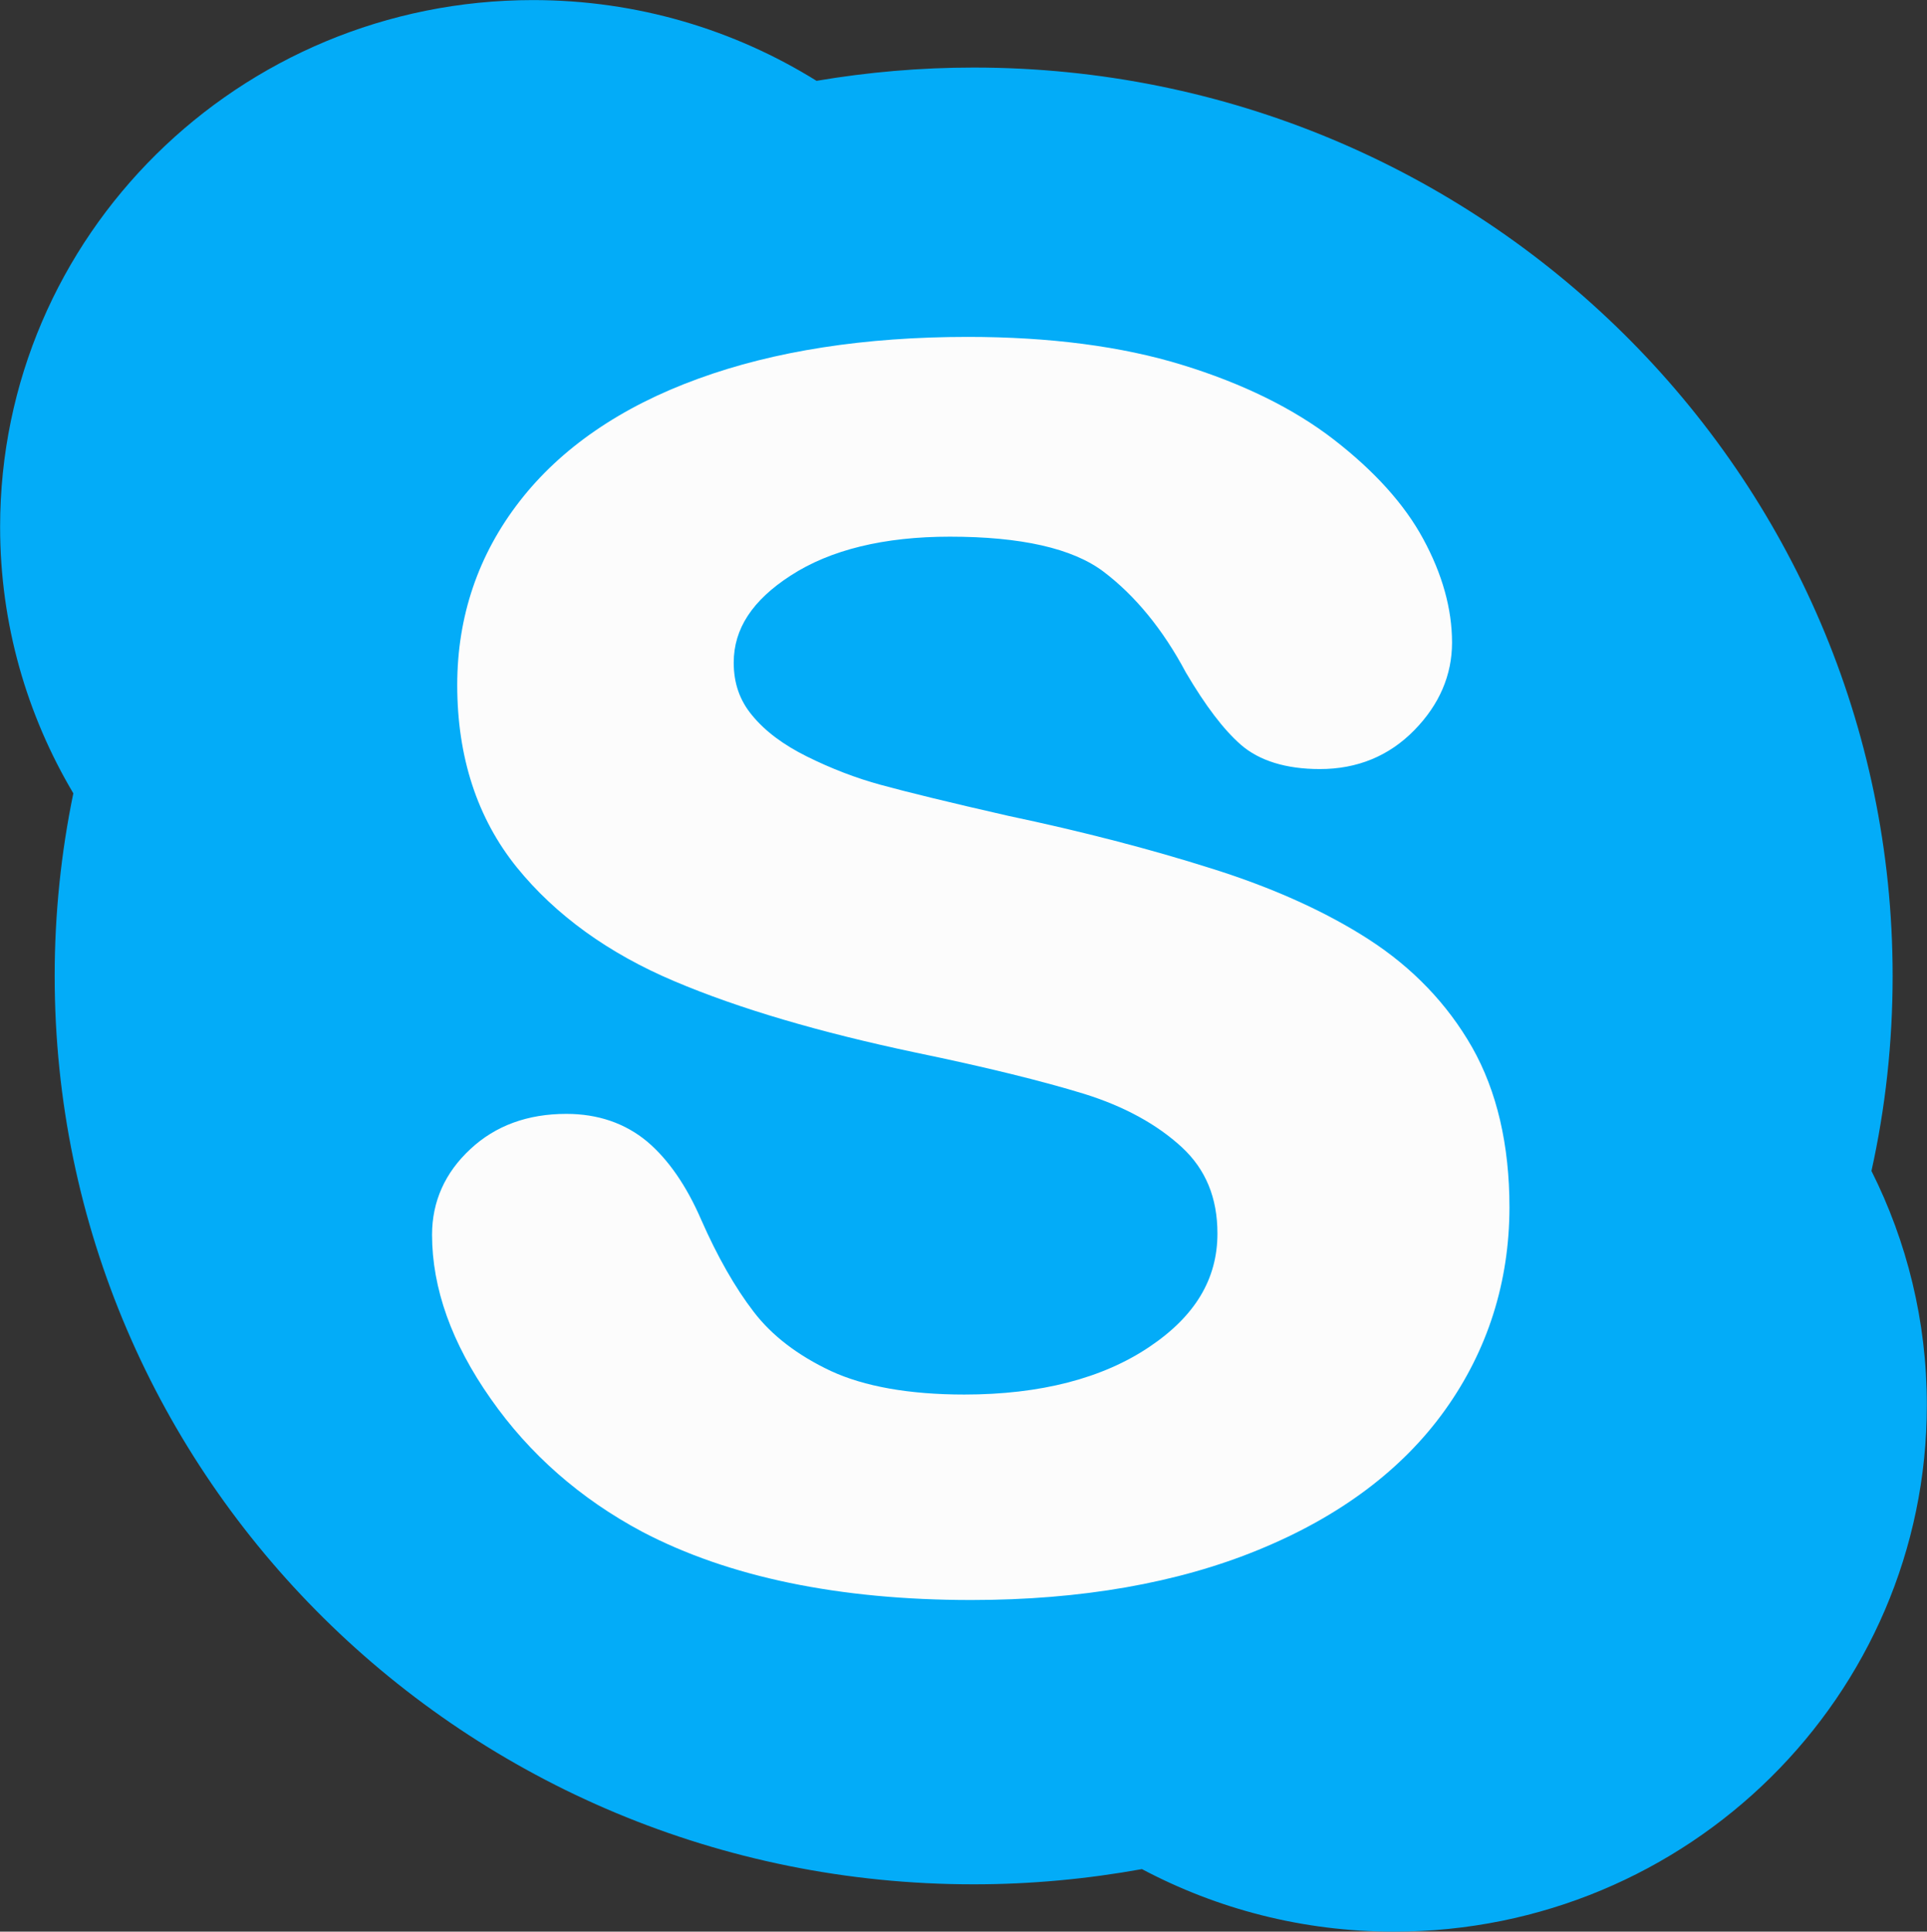 <svg style="enable-background:new 0 0 512 512;" version="1.1" xml:space="preserve" xmlns="http://www.w3.org/2000/svg" xmlns:xlink="http://www.w3.org/1999/xlink" viewBox="17.37 16.73 477.27 478.52"><rect x="17.37" y="16.73" width="477.27" height="478.52" fill="#333333" stroke="none"/><g id="_x34_1-skype_x2C__chat"><g><g><path d="M486.129,258.485c0-124.26-101.885-225.02-227.592-225.02c-13.244,0-26.246,1.139-38.926,3.289     c-20.34-12.646-44.409-20.004-70.21-20.004c-72.918,0-132.004,58.406-132.004,130.509c0,24.079,6.624,46.592,18.136,66.004     c-3.014,14.593-4.621,29.758-4.621,45.222c0,124.289,101.905,225.042,227.592,225.042c14.26,0,28.158-1.322,41.695-3.769     c18.613,9.866,39.814,15.491,62.428,15.491c72.891,0,131.977-58.44,131.977-130.486c0-20.813-4.949-40.486-13.721-57.955     C484.344,291.199,486.129,275.077,486.129,258.485L486.129,258.485z M486.129,258.485" style="fill:#03ACF8;"/><path d="M375.275,366.021c-10.533,14.742-26.068,26.409-46.262,34.662     c-19.957,8.196-43.848,12.413-71.105,12.413c-32.691,0-60.1-5.682-81.511-16.927c-15.304-8.169-27.886-19.202-37.463-32.896     c-9.693-13.76-14.555-27.426-14.555-40.674c0-8.194,3.192-15.371,9.488-21.206c6.234-5.83,14.226-8.727,23.771-8.727     c7.809,0,14.55,2.299,20.039,6.875c5.221,4.429,9.725,10.945,13.336,19.29c4.021,9.149,8.408,16.865,13.031,22.874     c4.504,5.893,10.918,10.801,19.115,14.659c8.264,3.828,19.387,5.831,33.051,5.831c18.816,0,34.266-4.008,45.84-11.813     c11.363-7.628,16.85-16.839,16.85-28.084c0-8.856-2.891-15.848-8.764-21.323c-6.211-5.742-14.381-10.195-24.283-13.276     c-10.348-3.173-24.396-6.642-41.754-10.23c-23.65-4.993-43.725-10.881-59.65-17.641c-16.317-6.881-29.498-16.392-39.102-28.261     c-9.783-12.141-14.732-27.309-14.732-45.131c0-16.982,5.188-32.296,15.449-45.516c10.168-13.125,25.022-23.386,44.204-30.357     c18.877-6.904,41.334-10.373,66.773-10.373c20.311,0,38.18,2.33,53.119,6.936c15.004,4.604,27.646,10.825,37.584,18.514     c10.021,7.774,17.475,15.996,22.125,24.609c4.717,8.676,7.135,17.321,7.135,25.658c0,8.045-3.131,15.375-9.344,21.713     c-6.262,6.405-14.131,9.629-23.381,9.629c-8.408,0-15.031-2.063-19.592-6.038c-4.262-3.739-8.711-9.572-13.604-17.882     c-5.664-10.651-12.555-19.052-20.43-25.006c-7.662-5.77-20.428-8.643-38.023-8.643c-16.285,0-29.588,3.235-39.432,9.633     c-9.482,6.126-14.104,13.186-14.104,21.558c0,5.119,1.49,9.394,4.559,13.07c3.223,3.945,7.787,7.33,13.57,10.197     c5.969,2.965,12.143,5.354,18.314,7.028c6.322,1.734,16.914,4.337,31.496,7.659c18.432,3.886,35.342,8.284,50.314,13.036     c15.18,4.753,28.248,10.645,38.982,17.555c10.885,7.026,19.506,15.998,25.65,26.766c6.141,10.857,9.248,24.163,9.248,39.655     C391.197,334.351,385.83,351.25,375.275,366.021L375.275,366.021z M375.275,366.021" style="fill:#FCFCFC;"/></g></g></g><g id="Layer_1"/></svg>